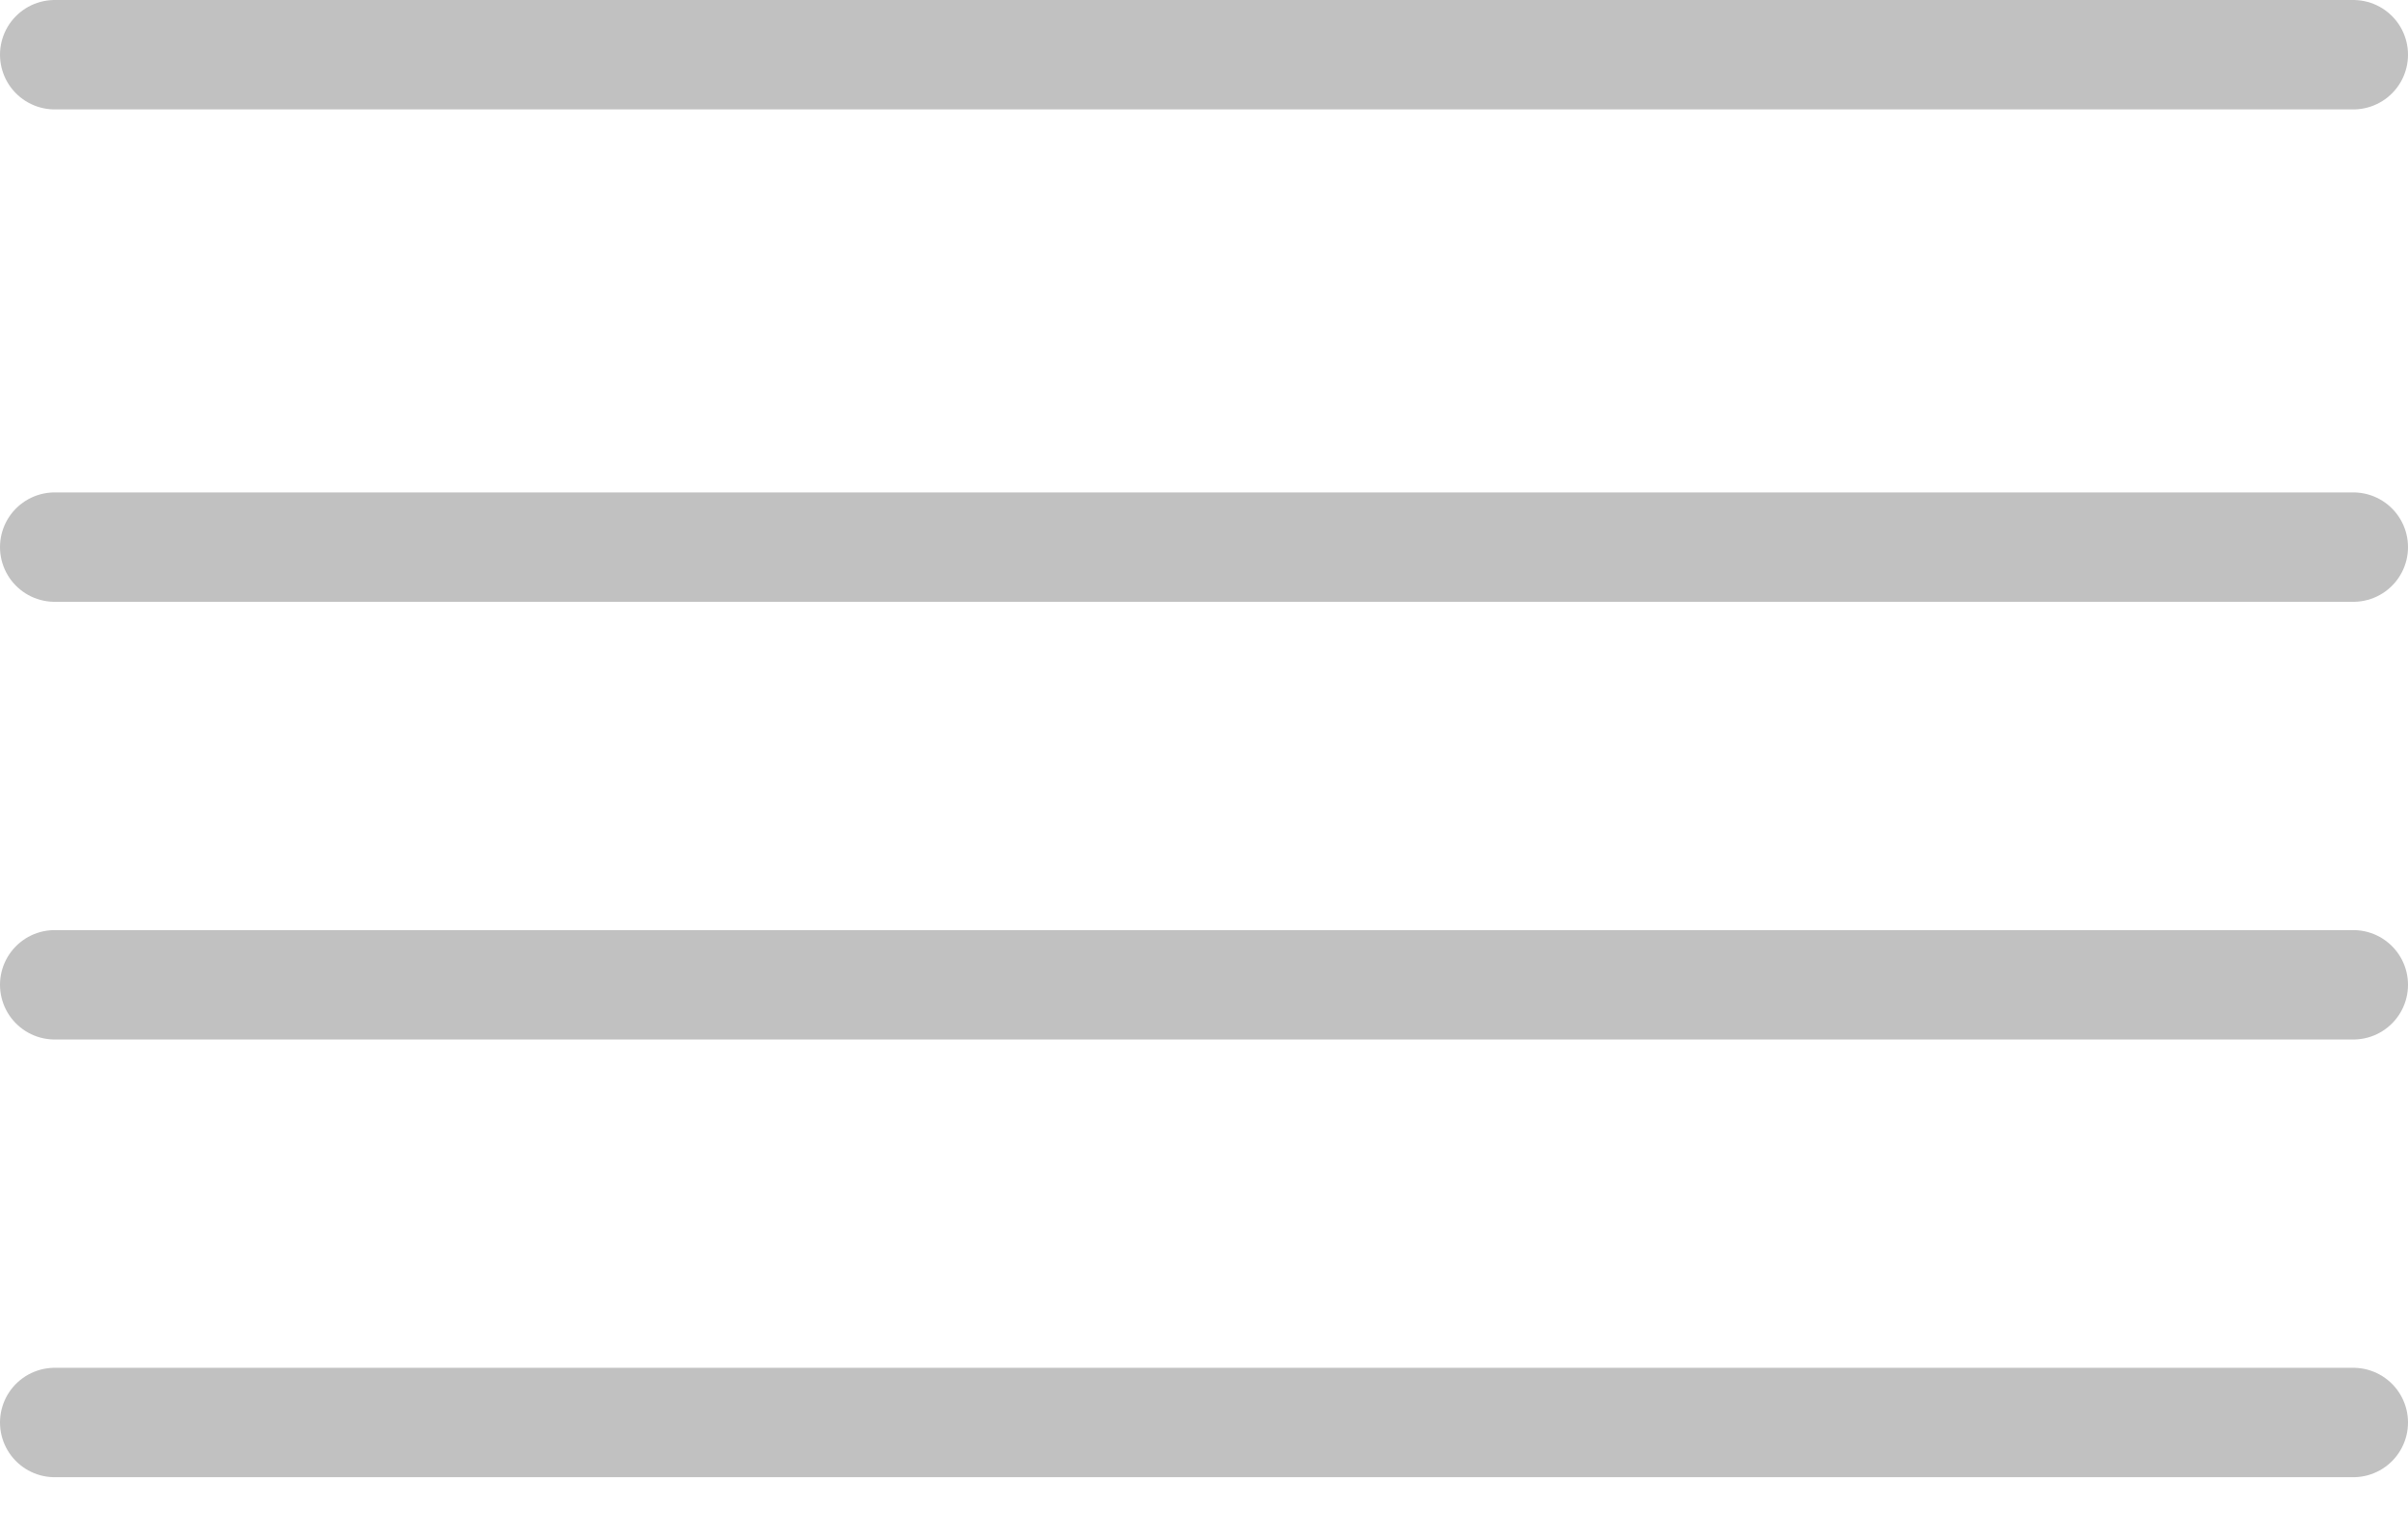 <svg width="22" height="14" viewBox="0 0 22 14" fill="none" xmlns="http://www.w3.org/2000/svg">
<path d="M0.5 0.5H21.5" stroke="#C1C1C1" stroke-linecap="round" stroke-linejoin="round"/>
<path d="M0.5 5H21.5" stroke="#C1C1C1" stroke-linecap="round" stroke-linejoin="round"/>
<path d="M0.5 9H21.5" stroke="#C1C1C1" stroke-linecap="round" stroke-linejoin="round"/>
<path d="M0.5 13H21.5" stroke="#C1C1C1" stroke-linecap="round" stroke-linejoin="round"/>
</svg>
